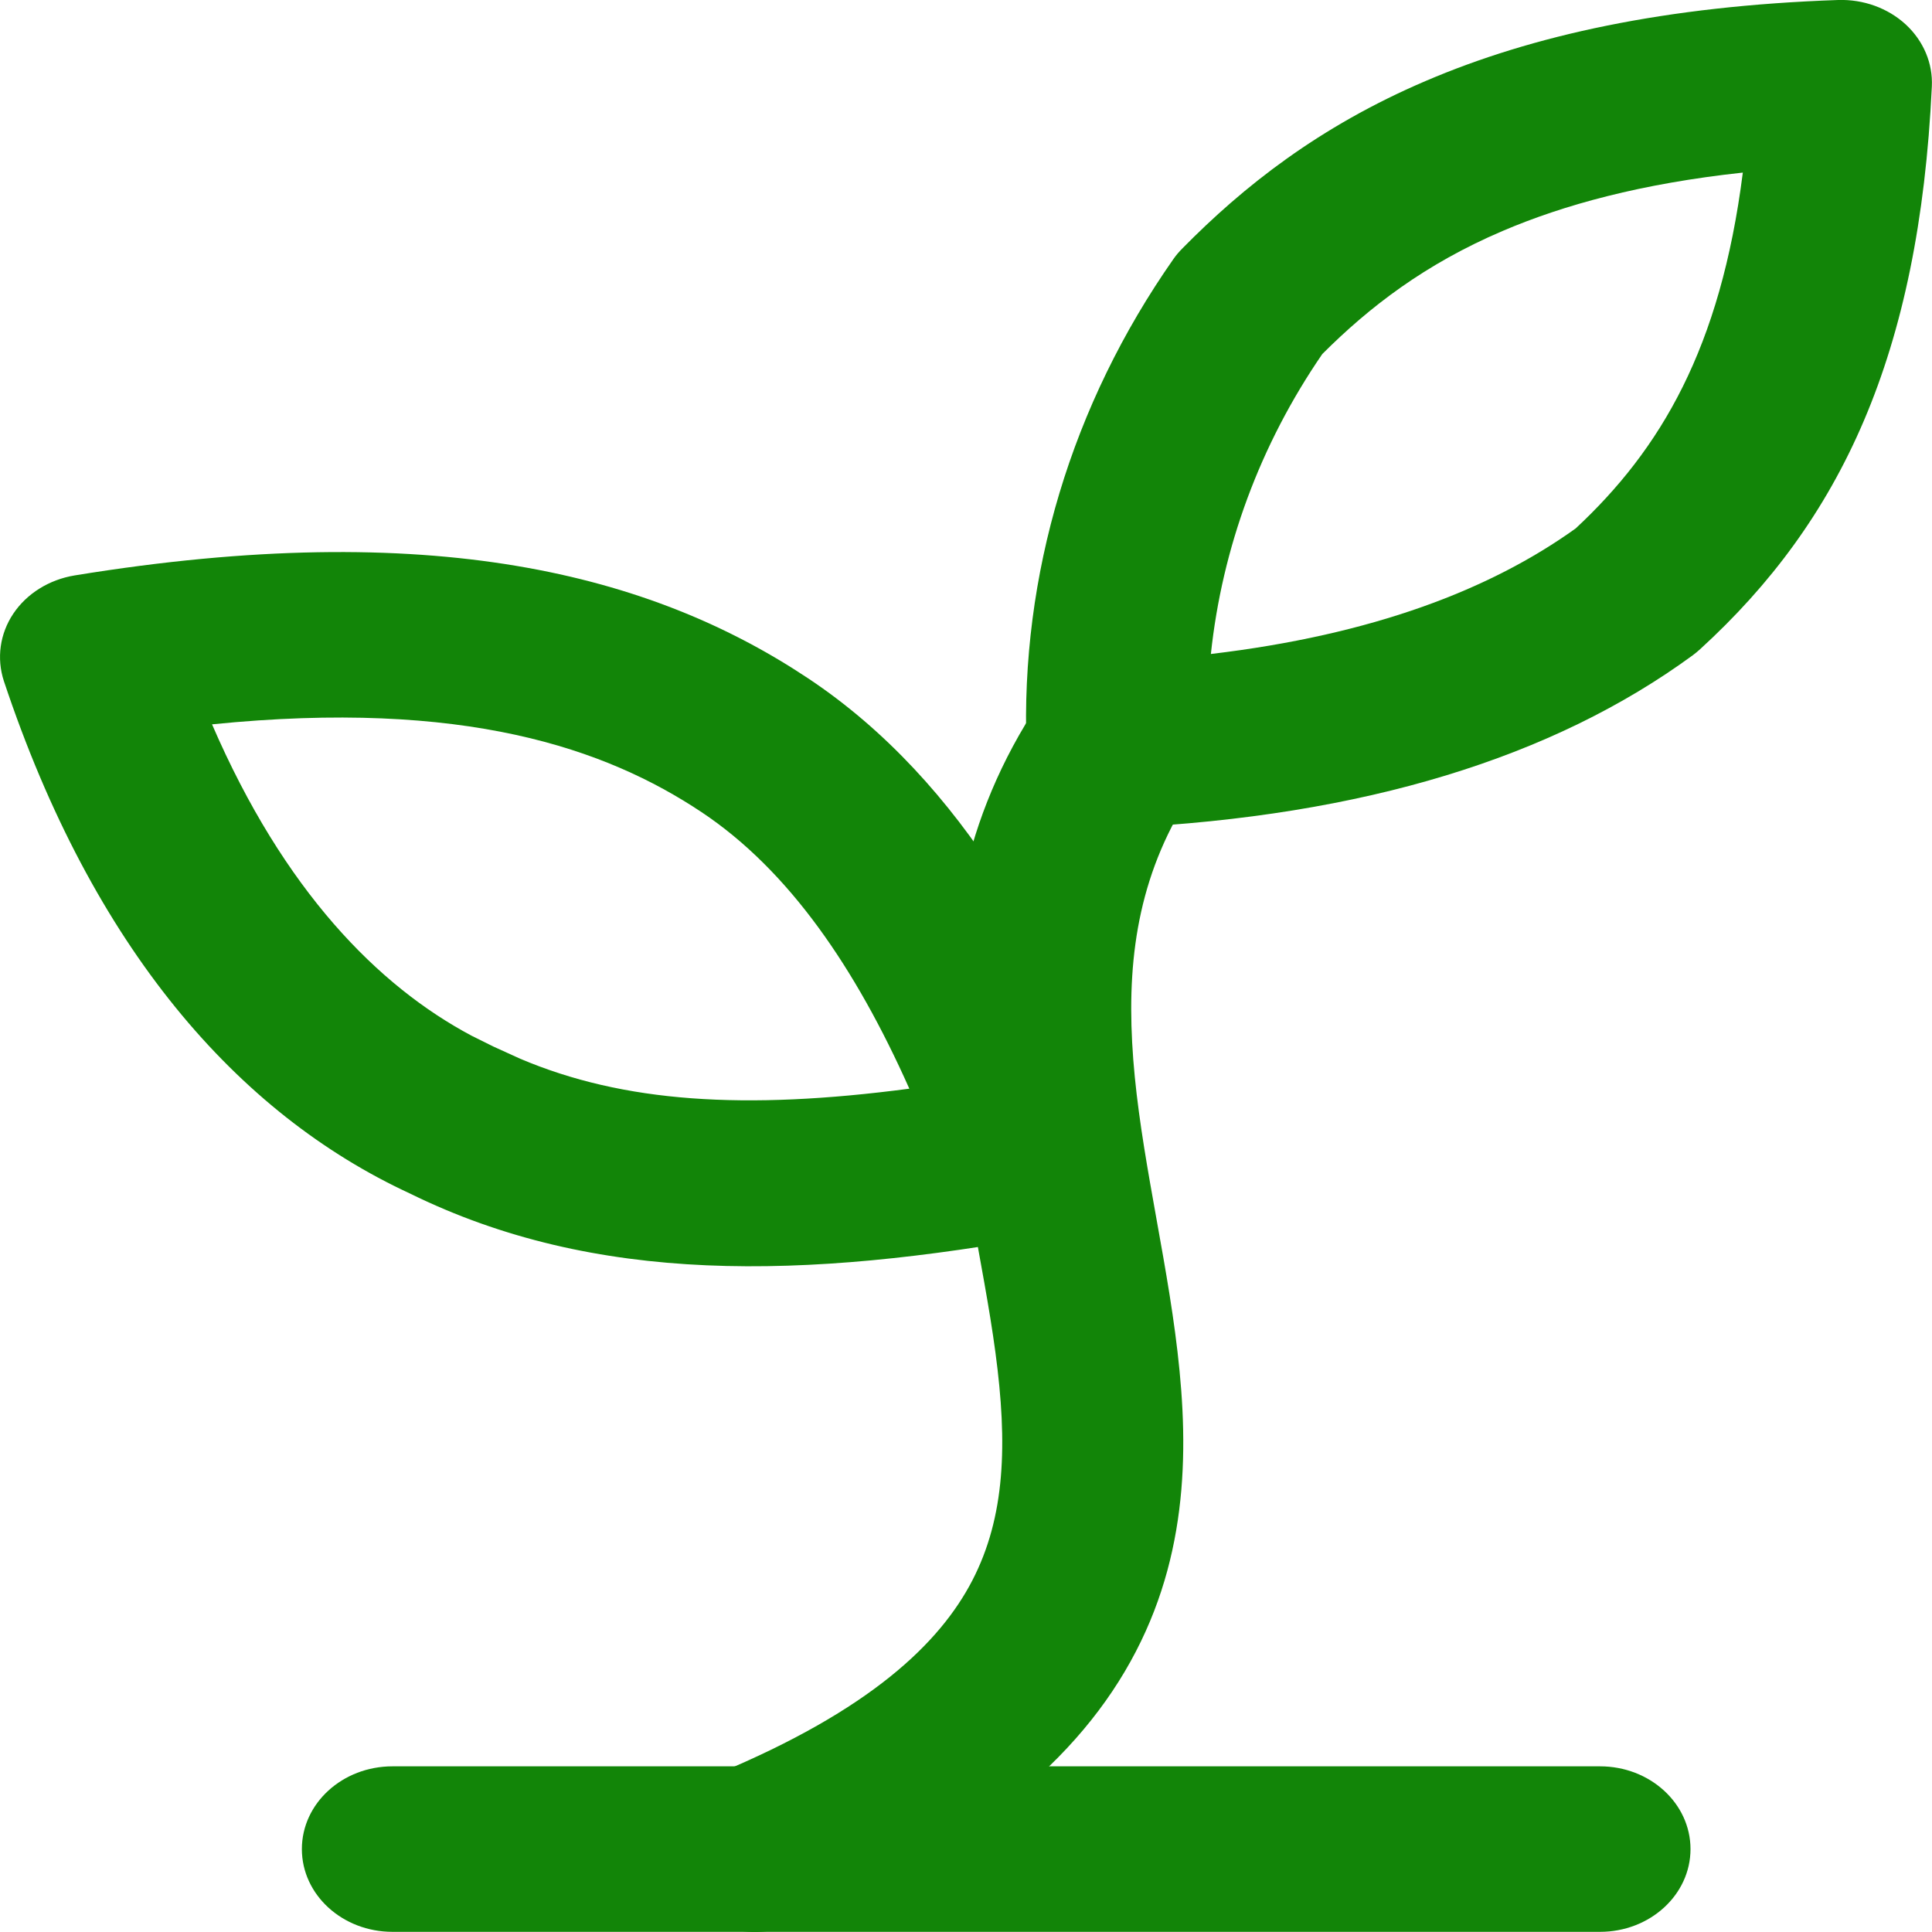 <svg width="12" height="12" viewBox="0 0 12 12" fill="none" xmlns="http://www.w3.org/2000/svg">
<g clip-path="url(#clip0_1029_23)">
<path d="M9.938 10.971C10.248 10.971 10.5 11.201 10.5 11.485C10.5 11.769 10.248 11.999 9.938 11.999H2.438C2.127 11.999 1.875 11.769 1.875 11.485C1.875 11.201 2.127 10.971 2.438 10.971H9.938Z" fill="#128508"/>
<path d="M6.457 4.36C6.619 4.118 6.966 4.042 7.231 4.19C7.496 4.338 7.58 4.654 7.418 4.897C7.082 5.398 7.002 5.916 7.032 6.475C7.047 6.758 7.091 7.047 7.144 7.351C7.195 7.645 7.258 7.968 7.299 8.278C7.382 8.902 7.4 9.594 7.055 10.258C6.705 10.933 6.028 11.493 4.92 11.954C4.638 12.071 4.304 11.957 4.176 11.699C4.047 11.44 4.172 11.135 4.455 11.018C5.409 10.621 5.838 10.204 6.039 9.817C6.244 9.421 6.259 8.969 6.183 8.402C6.145 8.117 6.088 7.832 6.032 7.511C5.978 7.2 5.927 6.867 5.908 6.526C5.871 5.836 5.968 5.093 6.457 4.36Z" fill="#128508"/>
<path d="M0.464 3.574C2.677 3.213 4.042 3.563 5.019 4.213C5.992 4.86 6.564 5.952 6.947 7.003C6.998 7.143 6.981 7.296 6.9 7.424C6.819 7.551 6.681 7.641 6.523 7.67C4.984 7.951 3.697 7.979 2.546 7.413C1.474 6.917 0.576 5.887 0.024 4.23C-0.022 4.089 -0.001 3.936 0.083 3.811C0.167 3.686 0.306 3.6 0.464 3.574ZM4.357 5.044C3.763 4.649 2.885 4.341 1.317 4.499C1.765 5.535 2.35 6.125 2.929 6.433L3.064 6.5L3.231 6.576C3.872 6.848 4.624 6.897 5.648 6.762C5.315 6.015 4.902 5.407 4.357 5.044Z" fill="#128508"/>
<path d="M11.417 0C11.574 -0.005 11.726 0.05 11.837 0.152C11.947 0.254 12.006 0.393 11.999 0.537C11.92 2.209 11.433 3.234 10.56 4.032C10.546 4.045 10.53 4.058 10.514 4.07C9.648 4.704 8.474 5.069 6.967 5.142C6.816 5.149 6.668 5.101 6.557 5.007C6.446 4.914 6.381 4.784 6.376 4.646C6.337 3.572 6.655 2.513 7.289 1.608C7.305 1.585 7.324 1.563 7.345 1.542C7.719 1.162 8.19 0.787 8.855 0.503C9.518 0.219 10.345 0.037 11.417 0ZM10.825 1.072C10.195 1.14 9.713 1.272 9.332 1.435C8.852 1.64 8.506 1.906 8.213 2.199C7.825 2.764 7.591 3.403 7.521 4.062C8.525 3.943 9.256 3.663 9.787 3.282C10.314 2.791 10.686 2.165 10.825 1.072Z" fill="#128508"/>
</g>
<defs>
<clipPath id="clip0_1029_23">
<rect width="12" height="12" fill="white"/>
</clipPath>
</defs>
</svg>
